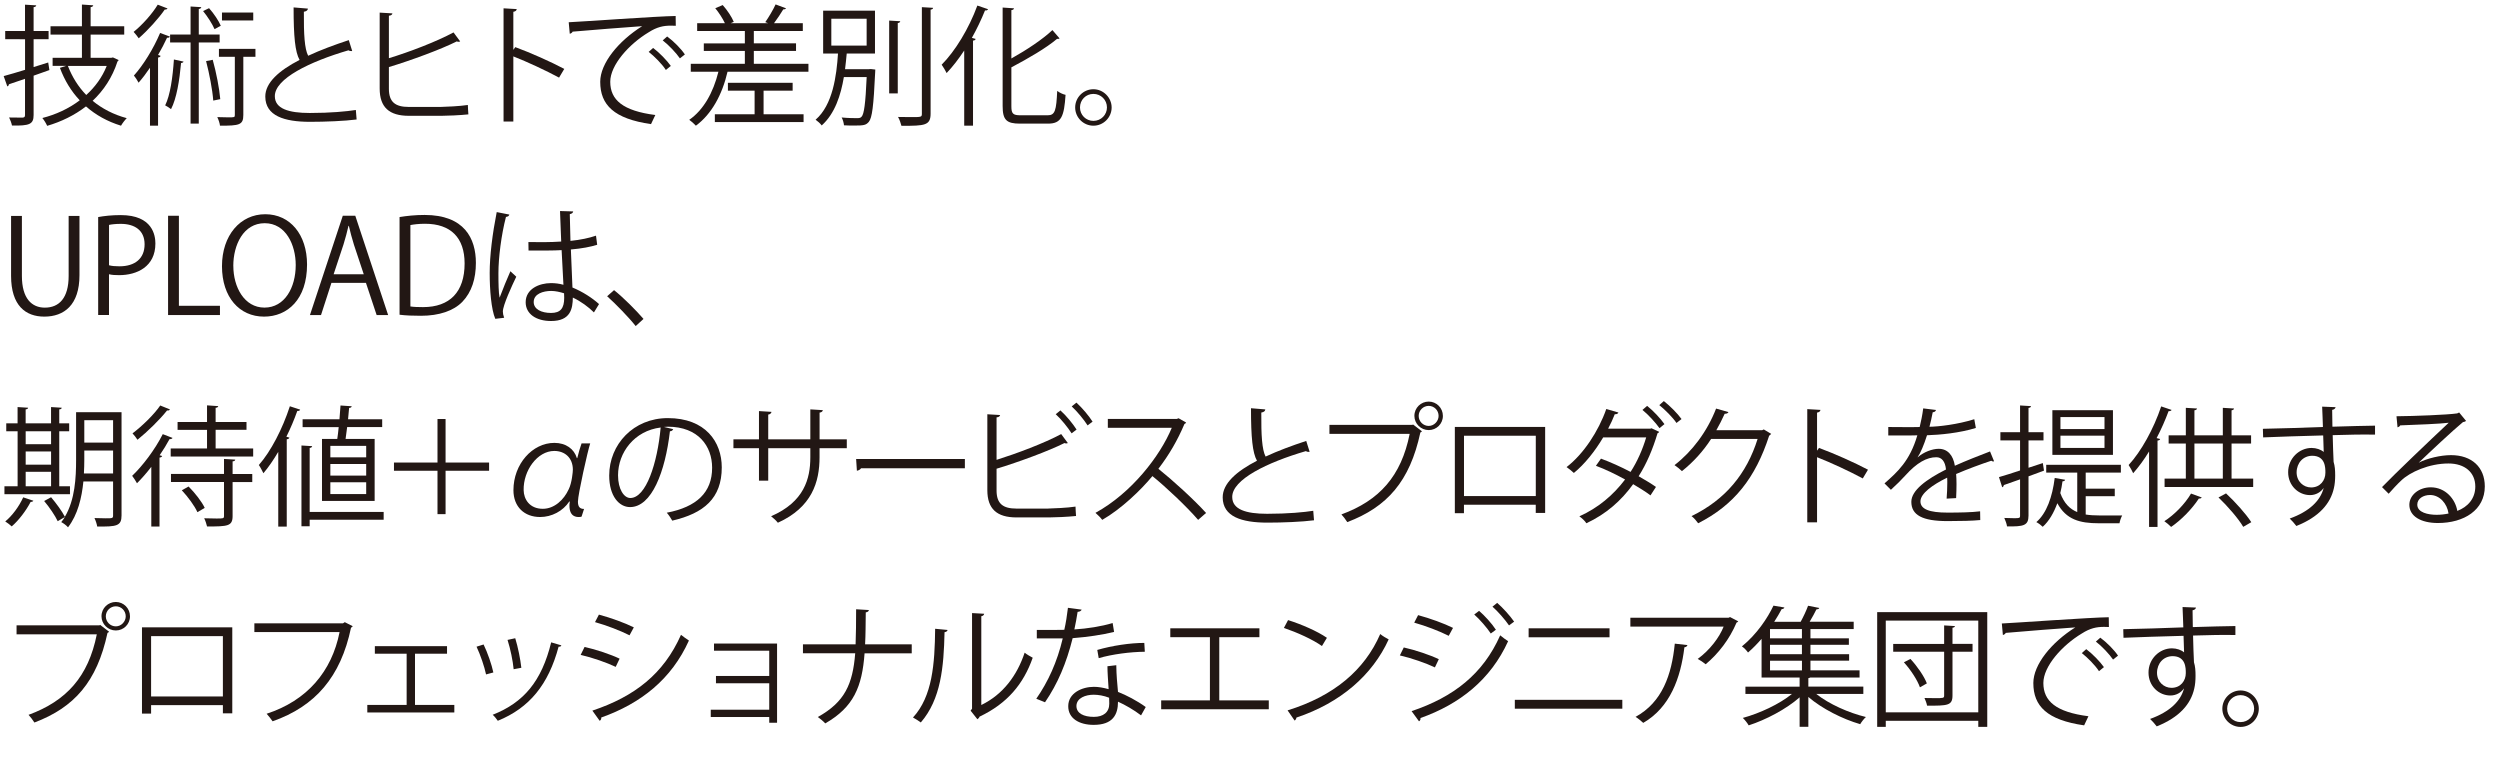<?xml version="1.0" encoding="UTF-8"?><svg id="_レイヤー_2" xmlns="http://www.w3.org/2000/svg" width="715.61" height="217.55" viewBox="0 0 715.61 217.55"><defs><style>.cls-1{fill:#221714;stroke-width:0px;}</style></defs><g id="TOP1"><path class="cls-1" d="M14.13,20.06l-4.51,1.6v11.26c0,2.69-1.23,3.1-6.19,3.02-.11-.6-.48-1.64-.82-2.31,1.75.04,3.36.04,3.84.04.48-.04.71-.19.71-.71v-10.4c-1.75.6-3.36,1.16-4.62,1.57,0,.3-.19.52-.45.6l-1.04-2.95c1.68-.45,3.8-1.08,6.12-1.79v-8.76H1.49v-2.35h5.67V1.34l3.21.19c-.04.3-.22.45-.75.52v6.82h4.29v2.35h-4.29v7.98l4.18-1.31.34,2.16ZM32.33,16.44l1.64.75c-.07.19-.22.3-.34.41-1.49,4.59-3.99,8.32-7.12,11.26,2.72,2.24,6.01,3.95,9.77,4.96-.52.52-1.27,1.49-1.64,2.16-3.88-1.19-7.23-3.06-10.03-5.52-3.28,2.54-7.12,4.4-11.11,5.56-.26-.63-.9-1.68-1.38-2.24,3.8-.97,7.53-2.65,10.7-5.07-2.42-2.57-4.33-5.67-5.67-9.29l1.75-.56h-3.84v-2.31h8.39v-6.64h-8.99v-2.39h8.99V1.3l3.24.22c-.04.26-.22.45-.75.52v5.48h9.62v2.39h-9.62v6.64h5.93l.45-.11ZM19.43,18.87c1.23,3.17,2.98,5.97,5.26,8.32,2.5-2.27,4.55-5.03,5.86-8.32h-11.11Z"/><path class="cls-1" d="M47.95,2.42c-.15.26-.45.34-.78.3-1.71,2.5-4.81,5.93-7.46,8.24-.34-.52-1.01-1.34-1.46-1.83,2.5-2.01,5.37-5.22,6.9-7.79l2.8,1.08ZM42.91,19.42c-1.08,1.6-2.16,3.02-3.24,4.25-.26-.52-.93-1.57-1.34-2.05,2.61-2.87,5.59-7.65,7.5-12.19l2.8,1.04c-.11.26-.37.37-.82.34-.75,1.64-1.64,3.32-2.57,4.92l.74.26c-.07.22-.26.41-.74.48v19.5h-2.31v-16.56ZM52.54,17.63c-.07.22-.3.37-.71.41-.45,4.92-1.27,10.14-2.87,13.2-.41-.34-1.19-.82-1.68-1.08,1.45-2.91,2.16-8.06,2.5-13.13l2.76.6ZM62.87,12.15h-5.97v23.23h-2.35V12.15h-5.86v-2.27h5.86V1.86l3.06.19c-.04.26-.22.45-.71.52v7.31h5.97v2.27ZM59.84,2.34c1.38,1.53,2.76,3.62,3.36,5.03l-1.79.97c-.6-1.42-1.98-3.58-3.28-5.18l1.71-.82ZM61.04,28.79c-.22-3.1-1.12-7.72-2.05-11.3,1.42-.26,1.68-.34,1.9-.37,1.01,3.62,1.9,8.2,2.16,11.26l-2.01.41ZM73.12,13.98v2.27h-3.47v16.67c0,2.87-1.16,3.06-6.68,3.06-.07-.71-.41-1.72-.78-2.46,1.23.04,2.31.07,3.13.07,1.79,0,1.9,0,1.9-.67v-16.67h-4.55v-2.27h10.44ZM72.49,3.58v2.27h-8.95v-2.27h8.95Z"/><path class="cls-1" d="M100.82,14.58c-.07.04-.19.04-.3.04-.26,0-.56-.07-.78-.22-11.08,3.24-21.11,8.13-21.07,13.13,0,3.58,3.95,4.81,9.99,4.81s10.59-.45,13.2-.86l.22,2.72c-3.43.45-8.99.67-13.35.67-7.38,0-12.75-1.72-12.79-7.2-.04-3.99,3.95-7.5,9.81-10.52-1.27-2.27-1.71-6.6-1.71-15.03l4.1.34c-.04.48-.41.78-1.16.9-.04,6.53.19,10.59,1.23,12.6,3.51-1.64,7.53-3.13,11.63-4.48l.97,3.1Z"/><path class="cls-1" d="M126.09,30.61c1.49-.04,5.48-.19,7.83-.56.04.82.07,1.86.15,2.69-2.46.26-6.19.41-7.72.41h-9.32c-5.63,0-8.35-2.46-8.35-7.79V3.61l3.65.22c-.07.37-.34.6-1.01.67v12.16c5.67-1.72,13.54-4.7,18.5-7.38l1.9,2.57c-.11.07-.3.11-.45.11-.19,0-.34-.04-.52-.11-4.51,2.27-13.02,5.41-19.43,7.35v6.23c0,3.77,1.83,5.18,5.67,5.18h9.1Z"/><path class="cls-1" d="M160.03,22.22c-3.8-2.05-9.03-4.48-13.09-6.08v18.65h-2.8V2.38l3.77.22c-.04.41-.34.67-.97.78v10.89l.56-.78c4.36,1.6,10.14,4.18,14.02,6.23l-1.49,2.5Z"/><path class="cls-1" d="M162.78,6.37c2.8-.11,25.77-1.75,30.62-1.79l.04,2.8c-.48-.04-.93-.04-1.38-.04-2.16,0-3.99.37-6.38,1.9-5.6,3.36-11,9.36-11,14.17,0,5.22,3.65,8.32,12.9,9.51l-1.23,2.61c-10.59-1.53-14.54-5.48-14.54-12.12,0-5.26,5.18-11.64,12.01-15.92-4.1.3-15.1,1.12-19.91,1.57-.11.3-.52.56-.82.6l-.3-3.28ZM186.95,13.72c1.79,1.34,3.92,3.54,5.07,5.15l-1.42,1.16c-1.04-1.64-3.32-3.95-4.92-5.18l1.27-1.12ZM190.97,10.44c1.83,1.34,3.99,3.51,5.07,5.15l-1.42,1.12c-1.01-1.49-3.17-3.8-4.92-5.15l1.27-1.12Z"/><path class="cls-1" d="M215.78,18.27h15.63v2.27h-23.16c-1.53,6.6-4.59,12.16-9.06,15.44-.41-.48-1.31-1.27-1.9-1.68,4.06-2.8,6.86-7.76,8.35-13.76h-7.91v-2.27h15.48v-3.69h-11.75v-2.16h11.75v-3.54h-13.65v-2.24h7.94c-.63-1.34-1.71-3.02-2.76-4.29l2.13-.9c1.3,1.45,2.61,3.43,3.17,4.81l-.86.37h10.66l-.78-.3c.97-1.38,2.28-3.58,2.95-5.07l2.98,1.12c-.11.22-.37.3-.78.3-.67,1.16-1.75,2.72-2.65,3.95h8.24v2.24h-14.02v3.54h12.08v2.16h-12.08v3.69ZM218.57,25.95v6.75h11.45v2.24h-25.4v-2.24h11.38v-6.75h-7.64v-2.24h18.53v2.24h-8.32Z"/><path class="cls-1" d="M248.73,19.8l.52-.04,1.3.15c0,.26-.04.52-.04.82-.45,9.62-.86,13.02-1.83,14.17-.82.93-1.45,1.04-4.14,1.04-.89,0-1.9,0-2.95-.07-.07-.71-.33-1.64-.67-2.24,1.9.19,3.77.19,4.4.19.67,0,1.01-.07,1.3-.41.71-.75,1.12-3.65,1.46-11.34h-6.53c-.86,5.11-2.54,10.44-6.34,13.84-.37-.52-1.16-1.23-1.75-1.64,4.92-4.25,6-12.6,6.41-18.94h-4.25V3.05h14.84v12.27h-8.09c-.15,1.38-.26,2.91-.48,4.48h6.82ZM237.96,5.37v7.68h10.11v-7.68h-10.11ZM254.52,5.89l3.17.19c-.04.26-.22.45-.71.52v20.14h-2.46V5.89ZM263.88,2.05l3.21.19c-.04.3-.22.45-.71.52v29.8c0,1.79-.52,2.57-1.64,2.98-1.19.45-3.25.48-6.71.48-.15-.67-.56-1.83-.97-2.54,1.38.04,2.65.04,3.69.04,2.98,0,3.13,0,3.13-.97V2.05Z"/><path class="cls-1" d="M276,35.98V14.46c-1.6,2.42-3.28,4.62-5.04,6.45-.3-.63-.97-1.79-1.42-2.39,3.88-3.88,7.83-10.4,10.22-16.93l3.06,1.04c-.15.34-.48.41-.86.34-1.08,2.69-2.35,5.33-3.77,7.87l1.08.3c-.07.26-.26.45-.75.48v24.35h-2.54ZM289.5,30.43c0,2.09.45,2.57,2.61,2.57h7.79c2.12,0,2.46-1.42,2.72-6.97.63.48,1.64.97,2.39,1.12-.41,6.12-1.16,8.24-5,8.24h-8.05c-3.84,0-4.96-1.04-4.96-5.03V2.16l3.25.22c-.04.26-.22.45-.75.52v13.84c4.4-2.46,8.95-5.48,11.75-8.13l2.05,2.39c-.15.11-.41.19-.71.11-3.13,2.65-8.28,5.63-13.09,8.17v11.15Z"/><path class="cls-1" d="M318.2,30.76c0,2.87-2.35,5.22-5.22,5.22s-5.22-2.35-5.22-5.22,2.35-5.22,5.22-5.22,5.22,2.42,5.22,5.22ZM316.86,30.76c0-2.16-1.71-3.88-3.88-3.88s-3.84,1.72-3.84,3.88,1.71,3.84,3.84,3.84c2.24,0,3.88-1.79,3.88-3.84Z"/><path class="cls-1" d="M22.75,78.77c0,8.54-4.4,11.86-10.07,11.86-5.3,0-9.51-3.1-9.51-11.67v-17.15h3.1v17.19c0,6.45,2.83,9.06,6.56,9.06,4.1,0,6.82-2.76,6.82-9.06v-17.19h3.1v16.97Z"/><path class="cls-1" d="M28.11,62.13c1.64-.3,3.8-.56,6.45-.56,9.18,0,9.92,5.89,9.92,8.13,0,6.68-5.33,9.06-10.37,9.06-1.08,0-2.05-.04-2.91-.26v11.67h-3.1v-28.04ZM31.21,75.93c.78.22,1.79.3,2.98.3,4.47,0,7.2-2.24,7.2-6.3s-2.91-5.85-6.79-5.85c-1.57,0-2.72.15-3.39.3v11.56Z"/><path class="cls-1" d="M62.95,90.18h-14.84v-28.42h3.1v25.77h11.75v2.65Z"/><path class="cls-1" d="M87.89,75.71c0,9.99-5.59,14.92-12.31,14.92-7.05,0-12.04-5.56-12.04-14.43s5.26-14.88,12.38-14.88,11.97,5.82,11.97,14.4ZM66.79,76.12c0,6.04,3.13,11.93,8.91,11.93s8.95-5.71,8.95-12.19c0-5.71-2.8-11.97-8.88-11.97s-8.99,6.19-8.99,12.23Z"/><path class="cls-1" d="M111.09,90.18h-3.28l-3.06-9.21h-9.88l-2.98,9.21h-3.17l9.4-28.42h3.58l9.4,28.42ZM104.12,78.5l-2.8-8.43c-.6-1.94-1.08-3.73-1.46-5.41h-.11c-.37,1.72-.89,3.51-1.42,5.3l-2.83,8.54h8.62Z"/><path class="cls-1" d="M114.37,62.13c2.09-.34,4.51-.6,7.16-.6,11.41,0,14.69,6.75,14.69,13.72,0,4.51-1.19,8.35-3.88,11.15-2.5,2.57-6.64,3.99-11.82,3.99-2.35,0-4.36-.07-6.15-.3v-27.97ZM117.47,87.72c.93.15,2.27.19,3.62.19,7.68,0,11.9-4.36,11.9-12.49,0-7.38-3.95-11.37-11.34-11.37-1.79,0-3.21.19-4.18.37v23.31Z"/><path class="cls-1" d="M141.77,91.26c-1.15-2.69-1.6-8.24-1.6-13.13s.78-11.19,2.01-17.42l3.62.71c-.08.37-.45.63-.97.67-1.34,5.11-2.16,11.75-2.16,16.07,0,2.83.04,5.67.34,7.05.82-2.24,2.31-5.82,3.09-7.57l1.68,1.57c-1.23,2.54-3.84,8.2-3.84,9.96,0,.52.11,1.08.37,1.79l-2.54.3ZM151.24,69.29c3.13.04,6.27.07,9.4-.15-.15-3.21-.26-5.97-.34-8.73l3.77.11c-.04.37-.37.67-.97.78.04,2.39.11,4.81.19,7.65,2.95-.3,5.33-.82,7.31-1.49l.34,2.61c-1.79.56-4.36,1.08-7.53,1.34.15,4.14.34,8.5.45,10.89,2.83,1.16,5.67,2.98,7.61,4.74l-1.46,2.39c-1.53-1.53-3.73-3.17-6.04-4.25-.04,3.17-.63,6.71-6.23,6.71-4.36,0-7.27-2.09-7.27-5.37,0-3.8,3.84-5.48,7.27-5.48,1.15,0,2.39.15,3.54.48-.11-2.35-.33-6.27-.52-9.92-1.16.07-2.72.11-3.8.11h-5.67l-.04-2.42ZM161.46,83.95c-1.19-.37-2.46-.67-3.69-.67-2.28,0-5,.82-5,3.17,0,2.09,2.24,3.13,4.96,3.13s3.77-1.34,3.77-4.33l-.04-1.31Z"/><path class="cls-1" d="M175.77,83.05c2.76,2.2,6.41,5.89,8.43,8.24l-2.24,2.05c-1.87-2.39-5.67-6.3-8.17-8.54l1.98-1.75Z"/><path class="cls-1" d="M20.03,139.19v2.27H1.27v-2.27h3.77v-15.74H1.79v-2.27h3.24v-4.66l3.02.19c-.04.26-.22.41-.71.48v3.99h7.27v-4.66l3.06.19c-.04.26-.22.45-.71.48v3.99h2.84v2.27h-2.84v15.74h3.06ZM9.55,143.33c-.11.22-.37.34-.78.34-1.3,2.5-3.39,5.26-5.41,7.01-.45-.41-1.3-1.08-1.86-1.42,1.94-1.57,3.95-4.25,5.14-6.9l2.91.97ZM14.62,123.45h-7.27v3.69h7.27v-3.69ZM7.35,129.23v3.77h7.27v-3.77h-7.27ZM7.35,135.05v4.14h7.27v-4.14h-7.27ZM34.79,117.97v29.57c0,3.02-1.38,3.24-6.97,3.17-.07-.63-.45-1.75-.78-2.42,1.19.04,2.35.07,3.21.07,1.9,0,2.12,0,2.12-.82v-9.73h-8.5c-.45,4.62-1.6,9.51-4.4,13.13-.37-.48-1.38-1.23-1.94-1.49.37-.45.71-.93,1.04-1.45-.07,0-1.68.97-2.05,1.19-.71-1.53-2.39-4.03-3.88-5.78l1.98-1.08c1.49,1.75,3.17,4.06,3.95,5.59,2.91-4.89,3.21-11.23,3.21-16.22v-13.72h13.01ZM24.13,131.69c0,1.19-.04,2.5-.11,3.84h8.35v-6.56h-8.24v2.72ZM32.37,120.28h-8.24v6.41h8.24v-6.41Z"/><path class="cls-1" d="M43.31,133.63c-1.34,1.75-2.76,3.36-4.1,4.7-.26-.52-.97-1.6-1.38-2.13,2.98-2.83,6.53-7.5,8.76-11.93l2.8,1.08c-.15.3-.52.37-.86.34-.82,1.53-1.79,3.1-2.83,4.62l.71.22c-.07.22-.3.41-.75.45v19.73h-2.35v-17.08ZM48.64,117.19c-.15.34-.52.34-.82.3-2.02,2.57-5.56,6.04-8.47,8.39-.3-.48-.97-1.38-1.42-1.83,2.76-2.09,6.15-5.37,7.94-7.98l2.76,1.12ZM61.73,128.37h10.74v2.31h-23.61v-2.31h10.4v-5.33h-8.43v-2.24h8.43v-4.77l3.21.22c-.04.26-.26.45-.75.48v4.06h8.84v2.24h-8.84v5.33ZM67.33,131.58c-.04.26-.22.45-.75.48v3.62h5.63v2.31h-5.63v9.73c0,2.91-1.42,2.98-7.31,2.98-.15-.67-.48-1.68-.82-2.35,1.34.04,2.57.07,3.51.07,1.98,0,2.16,0,2.16-.75v-9.7h-15.18v-2.31h15.18v-4.29l3.21.19ZM56.51,146.61c-.78-1.75-2.68-4.36-4.47-6.27l1.94-1.08c1.83,1.83,3.8,4.36,4.62,6.12l-2.09,1.23Z"/><path class="cls-1" d="M79.65,150.75v-21.41c-1.34,2.27-2.76,4.36-4.25,6.12-.3-.6-.9-1.79-1.31-2.35,3.43-3.88,6.79-10.37,8.88-16.82l2.95.97c-.07.26-.37.41-.82.37-.89,2.5-1.94,5-3.13,7.38l.86.26c-.04.22-.26.41-.75.48v24.99h-2.42ZM109.82,146.54v2.24h-21.18v1.86h-2.35v-23.12l3.06.19c-.04.26-.22.45-.71.52v18.31h21.18ZM92.18,125.65h4.36c.15-1.01.3-2.16.41-3.39h-10.33v-2.24h10.55c.11-1.38.22-2.76.3-3.95l3.21.22c-.04.26-.26.45-.75.48-.07.97-.19,2.09-.3,3.24h9.77v2.24h-10.03c-.15,1.19-.3,2.39-.45,3.39h8.32v17.75h-15.07v-17.75ZM104.82,130.91v-3.28h-10.26v3.28h10.26ZM104.82,136.13v-3.32h-10.26v3.32h10.26ZM104.82,141.43v-3.39h-10.26v3.39h10.26Z"/><path class="cls-1" d="M140,132.4v2.35h-12.46v12.42h-2.31v-12.42h-12.46v-2.35h12.46v-12.46h2.31v12.46h12.46Z"/><path class="cls-1" d="M168.94,126.92c-.67,1.98-3.51,14.62-3.51,16.67,0,1.53.6,2.09,1.75,2.09l-.71,2.2c-.19.07-.37.11-.75.11-.67,0-2.72,0-2.72-3.28,0-.34.04-.71.11-1.16h-.15c-1.83,2.76-5.04,4.44-8.35,4.44-4.51,0-7.64-2.91-7.64-7.68,0-7.5,5.44-13.54,11.71-13.54,3.32,0,5.67,1.75,6.45,4.36h.11c.45-1.79.78-2.95,1.23-4.21h2.46ZM155.37,145.64c3.32,0,6.04-2.57,7.42-5.59.9-1.79,1.19-4.96,1.19-5.67-.04-3.32-2.27-5.3-5.33-5.3-4.81,0-8.88,5.59-8.76,11.23.04,2.57,1.68,5.33,5.48,5.33Z"/><path class="cls-1" d="M192.69,122.85c-.15.34-.45.6-.93.6-1.34,11.6-5.22,21.7-11.41,21.7-3.13,0-5.97-3.13-5.97-9.02,0-8.95,6.97-16.45,16.78-16.45,10.78,0,15.44,6.82,15.44,14.1,0,8.88-5.15,13.16-14.17,15.25-.34-.6-.97-1.6-1.57-2.27,8.58-1.64,12.98-5.82,12.98-12.87,0-6.15-3.95-11.75-12.68-11.75-.37,0-.78.04-1.12.07l2.65.63ZM189.11,122.37c-7.53.93-12.2,7.16-12.2,13.69,0,3.99,1.71,6.49,3.51,6.49,4.51,0,7.76-9.96,8.69-20.18Z"/><path class="cls-1" d="M242.38,128.3h-7.79v2.57c0,7.12-2.2,14.36-11.93,18.76-.48-.6-1.27-1.34-1.94-1.86,9.47-4.1,11.23-10.74,11.23-16.86v-2.61h-12.05v9.29h-2.65v-9.29h-7.31v-2.54h7.31v-8.09l3.58.22c-.04.37-.37.71-.93.78v7.09h12.05v-8.58l3.58.22c-.04.34-.34.63-.93.71v7.65h7.79v2.54Z"/><path class="cls-1" d="M245.05,131.39h31.14v2.65h-29.72c-.22.37-.71.63-1.19.71l-.22-3.36Z"/><path class="cls-1" d="M300.03,145.57c1.49-.04,5.48-.19,7.83-.56.04.82.07,1.86.15,2.69-2.46.26-6.19.41-7.72.41h-9.32c-5.63,0-8.35-2.46-8.35-7.79v-21.74l3.65.22c-.07.37-.34.6-1.01.67v12.16c5.71-1.79,13.65-4.77,18.5-7.38l1.9,2.57c-.11.07-.3.11-.45.11-.19,0-.34-.04-.52-.11-4.51,2.27-13.02,5.41-19.43,7.35v6.23c0,3.77,1.83,5.18,5.67,5.18h9.1ZM303.54,117.48c1.71,1.53,3.58,3.84,4.62,5.48l-1.42,1.08c-1.04-1.64-2.98-4.06-4.55-5.48l1.34-1.08ZM308.12,115.25c1.68,1.53,3.58,3.8,4.62,5.44l-1.42,1.08c-1.04-1.64-3.02-4.03-4.55-5.44l1.34-1.08Z"/><path class="cls-1" d="M339.52,120.95c-.07.19-.26.34-.48.41-2.01,4.74-4.4,8.84-7.46,12.83,4.06,3.24,10.18,8.8,13.65,12.64l-2.27,1.98c-3.28-3.8-9.29-9.47-13.09-12.53-3.28,3.99-8.95,9.43-14.36,12.53-.41-.56-1.31-1.49-1.94-2.01,10.33-5.67,18.5-16.26,21.85-24.35h-18.31v-2.54h19.76l.49-.19,2.16,1.23Z"/><path class="cls-1" d="M374.87,129.31c-.07.04-.19.04-.3.04-.26,0-.56-.07-.78-.22-11.08,3.24-21.11,8.13-21.07,13.13,0,3.58,3.95,4.81,9.99,4.81s10.59-.45,13.2-.86l.22,2.72c-3.43.45-8.99.67-13.35.67-7.38,0-12.75-1.72-12.79-7.2-.04-3.99,3.95-7.5,9.81-10.52-1.27-2.27-1.71-6.6-1.71-15.03l4.1.34c-.04.48-.41.78-1.15.9-.04,6.53.19,10.59,1.23,12.6,3.5-1.64,7.53-3.13,11.63-4.48l.97,3.1Z"/><path class="cls-1" d="M380.54,121.62h23.72l.22-.11,2.54,1.94c-.11.15-.22.26-.45.34-3.02,14.02-9.51,21.33-20.92,25.66-.41-.67-1.16-1.64-1.68-2.2,10.85-3.99,17.12-10.93,19.54-23.05h-22.97v-2.57ZM408.96,114.95c2.24,0,4.06,1.83,4.06,4.1s-1.83,4.06-4.06,4.06-4.1-1.83-4.1-4.06c0-2.35,1.9-4.1,4.1-4.1ZM411.79,119.05c0-1.6-1.27-2.87-2.83-2.87s-2.87,1.27-2.87,2.87,1.31,2.87,2.87,2.87,2.83-1.38,2.83-2.87Z"/><path class="cls-1" d="M442.29,122.22v24.61h-2.69v-2.35h-20.55v2.42h-2.61v-24.69h25.84ZM439.61,141.99v-17.27h-20.55v17.27h20.55Z"/><path class="cls-1" d="M474.91,123.6c-.04.22-.22.3-.45.41-1.34,4.51-3.13,8.73-5.41,12.31,1.61.93,3.58,2.09,4.96,3.06l-1.57,2.42c-1.34-1.04-3.39-2.27-4.96-3.21-3.43,4.74-7.72,8.54-13.39,11.19-.37-.63-1.34-1.53-2.01-1.98,5.45-2.46,9.7-6.08,13.09-10.55-2.76-1.53-5.63-2.91-8.35-3.92l1.45-2.05c2.72,1.01,5.63,2.31,8.47,3.8,1.9-2.91,3.47-6.49,4.47-9.88h-12.31c-2.39,4.03-5.33,7.68-8.39,10.18-.45-.45-1.49-1.27-2.09-1.68,4.85-3.73,9.14-10.26,11.37-16.63l3.47,1.01c-.15.41-.6.52-1.04.48-.52,1.34-1.19,2.8-1.9,4.14h12.08l.34-.11,2.16,1.01ZM471.48,116.18c1.75,1.38,3.84,3.62,4.96,5.22l-1.42,1.16c-1.04-1.49-3.24-3.92-4.88-5.22l1.34-1.16ZM476.26,114.8c1.75,1.38,3.95,3.58,5.07,5.15l-1.45,1.12c-1.01-1.53-3.32-3.84-4.92-5.11l1.31-1.16Z"/><path class="cls-1" d="M506.97,124.2c-.15.19-.33.37-.56.52-3.92,12.08-10.03,19.84-20.32,25.06-.45-.63-1.16-1.49-1.9-2.05,9.77-4.74,15.81-12.19,18.91-22.08h-13.31c-2.16,3.36-5.04,6.6-8.35,9.21-.52-.52-1.38-1.23-2.12-1.72,5.07-3.92,9.36-9.62,11.9-16.19l3.54,1.01c-.15.37-.6.48-1.08.48-.75,1.64-1.53,3.21-2.39,4.7h13.13l.45-.22,2.12,1.27Z"/><path class="cls-1" d="M533.21,136.95c-3.8-2.05-9.03-4.48-13.09-6.08v18.65h-2.8v-32.41l3.77.22c-.04.41-.34.67-.97.78v10.89l.56-.78c4.36,1.6,10.14,4.18,14.02,6.23l-1.49,2.5Z"/><path class="cls-1" d="M570.78,132.03c-.07.04-.15.07-.22.07-.22,0-.41-.11-.56-.22-2.83.93-6.97,2.46-10.07,3.8.07.86.11,1.83.11,2.91,0,1.19-.04,2.54-.11,3.99l-2.72.15c.11-1.34.19-3.06.19-4.51,0-.56,0-1.08-.04-1.49-4.21,2.05-7.64,4.55-7.64,6.79s2.57,3.21,7.72,3.21c3.62,0,6.97-.07,9.36-.37l.04,2.5c-2.2.22-5.56.3-9.4.3-7.16,0-10.33-1.72-10.33-5.52,0-3.28,4.33-6.45,9.92-9.25-.22-2.35-1.27-3.51-2.76-3.51-2.72,0-5.56,1.53-8.91,5.26-1.04,1.16-2.5,2.61-4.1,4.06l-1.83-1.83c3.73-3.28,7.24-6.41,9.4-13.76l-2.09.04h-6.23v-2.42c2.28.04,4.92.04,6.45.04l2.54-.04c.41-1.72.75-3.32,1.01-5.33l3.65.45c-.07.37-.37.6-.93.67-.26,1.49-.6,2.8-.93,4.14,2.54-.04,7.98-.63,12.83-2.16l.45,2.5c-4.66,1.45-10.29,1.98-13.98,2.09-.89,2.8-1.83,5.03-2.69,6.3h.04c1.64-1.45,4.1-2.42,6-2.42,2.54,0,4.14,1.83,4.62,4.85,3.13-1.42,7.09-2.95,10.07-4.1l1.16,2.83Z"/><path class="cls-1" d="M585.09,134.71l-4.44,1.64v11.23c0,2.87-1.38,3.17-6.15,3.1-.07-.63-.45-1.72-.78-2.42,1.04.04,1.98.07,2.72.07,1.6,0,1.79,0,1.79-.75v-10.37c-1.75.63-3.36,1.19-4.66,1.64,0,.3-.19.52-.45.63l-.93-2.91c1.64-.48,3.73-1.12,6.04-1.9v-8.61h-5.63v-2.35h5.63v-7.65l3.13.19c-.04.3-.22.45-.71.52v6.94h4.29v2.35h-4.29v7.83l4.1-1.34.33,2.16ZM597.03,147.28c1.19.19,2.46.26,3.8.26h6.64c-.34.56-.67,1.6-.78,2.24h-5.97c-5.37,0-9.29-1.04-11.82-5.74-1.01,2.76-2.39,5.15-4.18,6.75-.41-.41-1.23-1.04-1.83-1.34,2.95-2.54,4.59-7.23,5.26-12.64l2.98.52c-.08.3-.3.41-.75.45-.15,1.16-.37,2.27-.63,3.36,1.08,2.95,2.76,4.59,4.85,5.44v-11.3h-8.88v-2.24h21.37v2.24h-10.07v4.59h8.32v2.16h-8.32v5.26ZM604.82,117.41v12.79h-17.34v-12.79h17.34ZM602.4,122.82v-3.43h-12.61v3.43h12.61ZM602.4,128.22v-3.51h-12.61v3.51h12.61Z"/><path class="cls-1" d="M615.16,129.23c-1.42,2.35-2.98,4.44-4.55,6.23-.26-.6-.89-1.75-1.3-2.35,3.58-3.88,7.16-10.33,9.32-16.78l2.98,1.01c-.15.26-.41.37-.86.34-.97,2.61-2.12,5.22-3.43,7.72l1.01.26c-.07.22-.26.41-.75.45v24.73h-2.42v-21.59ZM630.23,142.4c-.11.22-.41.34-.82.3-1.94,2.98-5.04,6.15-7.94,8.13-.45-.48-1.34-1.23-1.94-1.64,2.8-1.79,5.85-4.85,7.64-7.91l3.06,1.12ZM638.77,136.99h6.19v2.42h-25.36v-2.42h6.08v-10.03h-4.92v-2.35h4.92v-7.87l3.21.19c-.04.26-.26.45-.75.52v7.16h8.13v-7.87l3.21.19c-.04.26-.22.45-.71.52v7.16h5.59v2.35h-5.59v10.03ZM628.14,126.96v10.03h8.13v-10.03h-8.13ZM642.12,150.82c-1.34-2.31-4.44-5.89-7.09-8.43l2.16-1.16c2.65,2.46,5.78,5.97,7.23,8.24l-2.31,1.34Z"/><path class="cls-1" d="M664.92,122.22c-.04-.82-.15-4.89-.22-5.82l3.84.15c-.04.3-.3.67-.97.78,0,.45,0,.9.07,4.81,4.59-.15,9.4-.26,12.2-.3v2.57c-3.17-.07-7.68,0-12.12.15.08,2.91.15,5.59.26,7.65.37,1.23.45,2.35.45,3.92,0,1.19-.11,2.57-.37,3.62-.97,4.36-4.18,8.2-10.74,10.81-.48-.63-1.3-1.57-1.9-2.13,5.71-2.05,8.76-5.15,9.7-8.69h-.04c-.78,1.12-2.16,1.98-3.84,1.98-3.32,0-6.27-2.72-6.27-6.53-.04-3.95,3.17-6.97,6.71-6.97,1.34,0,2.72.48,3.47,1.16,0-.63-.07-3.13-.15-4.74-3.88.07-15.66.48-17.19.56l-.07-2.46,8.5-.22,8.69-.3ZM665.63,135.31c0-1.45,0-4.85-3.8-4.85-2.57.04-4.4,2.01-4.44,4.74,0,2.61,1.97,4.33,4.14,4.33,2.65,0,4.1-2.05,4.1-4.21Z"/><path class="cls-1" d="M692.35,132.44c2.46-1.27,6.3-2.16,9.25-2.16,5.93,0,9.66,3.47,9.66,8.95,0,6.75-5.93,10.48-13.43,10.48-4.85,0-8.17-1.94-8.17-5.22,0-2.76,2.72-5,6.12-5,4.21,0,7.05,3.36,7.61,6.75,2.98-1.12,5.15-3.51,5.15-6.97,0-4.03-2.98-6.6-7.68-6.6-5.59,0-11.08,2.5-13.54,4.89-1.12,1.04-2.57,2.61-3.58,3.77l-1.9-1.9c3.36-3.51,14.02-13.69,19.09-18.42-2.16.3-9.62.6-13.87.75-.11.26-.48.48-.78.56l-.3-3.17c5.04-.04,14.66-.41,17.38-.82l.56-.26,1.98,2.42c-.19.15-.52.3-.9.34-2.65,2.16-9.73,8.8-12.64,11.6v.04ZM697.49,147.36c1.12,0,2.43-.15,3.39-.37-.41-2.87-2.54-5.3-5.29-5.3-1.94,0-3.66,1.04-3.66,2.76,0,2.27,3.1,2.91,5.56,2.91Z"/><path class="cls-1" d="M4.74,178.99h23.72l.22-.11,2.54,1.94c-.11.15-.22.26-.45.34-3.02,14.02-9.51,21.33-20.92,25.66-.41-.67-1.16-1.64-1.68-2.2,10.85-3.99,17.12-10.93,19.54-23.05H4.74v-2.57ZM33.15,172.31c2.24,0,4.06,1.83,4.06,4.1s-1.83,4.06-4.06,4.06-4.1-1.83-4.1-4.06c0-2.35,1.9-4.1,4.1-4.1ZM35.99,176.42c0-1.6-1.27-2.87-2.83-2.87s-2.87,1.27-2.87,2.87,1.3,2.87,2.87,2.87,2.83-1.38,2.83-2.87Z"/><path class="cls-1" d="M66.49,179.58v24.61h-2.69v-2.35h-20.55v2.42h-2.61v-24.69h25.84ZM63.8,199.35v-17.27h-20.55v17.27h20.55Z"/><path class="cls-1" d="M100.96,179.25c-.11.19-.26.34-.48.41-2.95,14.13-10.26,22.52-22.45,26.81-.41-.63-1.23-1.64-1.71-2.16,11.56-3.77,18.65-12.08,20.88-23.38h-24.39v-2.5h25.36l.52-.34,2.28,1.16Z"/><path class="cls-1" d="M127.96,184.96v2.16h-9.17v14.66h11.26v2.16h-24.91v-2.16h11.26v-14.66h-9.1v-2.16h20.66Z"/><path class="cls-1" d="M138.42,184.47c1.12,2.27,2.35,5.85,2.8,8.02l-2.09.56c-.45-2.16-1.6-5.56-2.72-7.94l2.01-.63ZM160.68,184.73c-.07.34-.45.41-.78.37-2.91,10.89-8.39,17.56-17.41,21.22-.3-.45-.97-1.31-1.46-1.72,8.91-3.51,14.02-9.62,16.74-20.73l2.91.86ZM147.48,182.68c.78,2.5,1.49,6.08,1.75,8.47l-2.2.41c-.22-2.39-.93-5.82-1.75-8.39l2.2-.48Z"/><path class="cls-1" d="M167.33,185.18c3.36.75,7.53,2.16,10.03,3.36l-1.12,2.35c-2.46-1.19-6.75-2.69-10.03-3.43l1.12-2.27ZM169.57,203.41c12.12-4.06,20.4-10.52,25.36-21.7.56.48,1.71,1.27,2.27,1.64-5,11.08-13.69,17.97-25.1,22.04.07.34-.11.78-.45.93l-2.09-2.91ZM171.44,175.93c3.36.9,7.46,2.39,9.99,3.65l-1.23,2.27c-2.65-1.34-6.53-2.83-9.88-3.77l1.12-2.16Z"/><path class="cls-1" d="M222.43,184.21v22.67h-2.24v-1.64h-16.74v-2.09h16.74v-7.57h-15.25v-2.09h15.25v-7.23h-15.81v-2.05h18.05Z"/><path class="cls-1" d="M260.98,187.01h-13.5c-.71,9.58-3.13,15.4-11.26,20.06-.52-.6-1.42-1.31-2.12-1.83,7.72-4.29,9.99-9.4,10.7-18.24h-14.96v-2.57h15.07c.11-2.91.15-6.27.15-10.03l3.65.22c-.04.37-.37.6-.89.67-.04,3.39-.04,6.41-.19,9.14h13.35v2.57Z"/><path class="cls-1" d="M271.23,180.33c-.04.34-.37.56-.86.63-.22,10.03-1.04,19.17-6.79,25.84-.6-.45-1.49-1.01-2.24-1.42,5.56-6.04,6.23-15.36,6.34-25.4l3.54.34ZM280.88,201.81c6.23-3.02,10.26-8.47,12.42-14.99.56.48,1.68,1.12,2.31,1.45-2.65,7.53-7.27,13.09-15.21,16.86-.11.3-.37.6-.63.75l-1.94-2.46.41-.56v-27.37l3.47.19c-.04.34-.3.63-.82.71v25.43Z"/><path class="cls-1" d="M309.61,174.51c-.11.3-.48.6-1.15.63-.26,1.64-.6,3.58-.93,5.03,3.65-.22,7.72-.86,10.96-1.83l.41,2.54c-3.47.86-7.57,1.45-11.86,1.79-1.79,7.16-4.25,12.98-7.91,18.35l-2.5-1.01c3.39-4.89,5.97-10.48,7.57-17.27h-7.42v-2.42h4.44c1.16,0,2.35-.04,3.43-.04.45-1.98.78-4.1,1.04-6.3l3.91.52ZM319.53,190.4c.04,3.02.26,5.07.49,7.65,2.39.93,5.48,2.54,7.94,4.33l-1.34,2.39c-2.05-1.57-4.59-3.02-6.6-3.92,0,3.73-1.49,6.64-6.97,6.64-4.14,0-7.31-1.86-7.27-5.37,0-3.73,3.92-5.52,7.35-5.52,1.34,0,2.72.26,4.21.67-.15-2.39-.34-4.81-.34-6.56l2.54-.3ZM317.48,199.72c-1.53-.6-3.1-.86-4.44-.86-2.24,0-4.88.9-4.92,3.21,0,2.13,2.09,3.13,5,3.13,2.69,0,4.4-1.31,4.4-3.77,0-.6,0-1.16-.04-1.72ZM327.7,186.56c-4.21.04-9.32.71-13.2,1.83l-.41-2.35c4.25-1.23,9.4-2.01,13.46-2.01l.15,2.54Z"/><path class="cls-1" d="M334.99,179.85h25.51v2.54h-11.49v18.09h14.17v2.54h-30.8v-2.54h13.95v-18.09h-11.34v-2.54Z"/><path class="cls-1" d="M368.71,177.5c3.88,1.23,8.35,3.17,11.11,5.07l-1.42,2.35c-2.69-1.9-7.09-3.88-10.89-5.18l1.19-2.24ZM368.56,203.34c13.24-4.1,22.04-11.52,26.52-21.85.78.63,1.64,1.12,2.42,1.53-4.66,10.22-13.76,18.16-26.4,22.38-.04.34-.26.71-.52.86l-2.01-2.91Z"/><path class="cls-1" d="M401.82,185.33c3.36.75,7.53,2.16,10.03,3.36l-1.12,2.35c-2.46-1.19-6.75-2.69-10.03-3.43l1.12-2.27ZM404.06,203.56c11.97-4.03,20.44-10.59,25.36-21.7.56.48,1.68,1.31,2.27,1.68-5,11-13.83,18.01-25.1,22,.11.34-.11.78-.41.93l-2.12-2.91ZM405.93,176.08c3.36.9,7.46,2.39,9.99,3.65l-1.23,2.27c-2.65-1.34-6.53-2.83-9.88-3.77l1.12-2.16ZM423.38,174.85c1.53,1.31,3.66,3.62,4.81,5.41l-1.46,1.08c-1.04-1.6-3.21-4.1-4.74-5.44l1.38-1.04ZM428.56,172.57c1.53,1.31,3.66,3.65,4.85,5.37l-1.46,1.08c-1.12-1.64-3.21-4.03-4.74-5.37l1.34-1.08Z"/><path class="cls-1" d="M464.38,200.32v2.54h-30.77v-2.54h30.77ZM460.72,179.85v2.57h-23.16v-2.57h23.16Z"/><path class="cls-1" d="M497.56,177.87c-.07.15-.3.26-.48.34-2.01,4.77-5.22,8.91-8.84,11.93-.56-.48-1.6-1.16-2.28-1.53,3.43-2.5,6.19-6.12,7.42-9.25h-26.7v-2.54h28.12l.41-.19,2.35,1.23ZM483.01,184.66c-.04.3-.37.56-.86.63-1.08,8.8-4.1,17.19-11.78,21.63-.52-.45-1.49-1.31-2.2-1.72,7.61-4.18,10.33-11.97,11.23-20.96l3.62.41Z"/><path class="cls-1" d="M533.36,198.64h-13.46c3.65,2.91,9.29,5.41,14.21,6.6-.56.48-1.27,1.42-1.64,2.05-5.03-1.45-10.96-4.44-14.84-7.79v8.54h-2.5v-8.43c-3.84,3.39-9.7,6.45-14.58,8.02-.37-.67-1.12-1.6-1.68-2.13,4.81-1.31,10.44-3.92,14.06-6.86h-13.31v-2.09h15.51v-2.61h-10.89v-11.08c-1.16,1.34-2.46,2.69-3.88,3.92-.41-.6-1.19-1.42-1.75-1.75,4.25-3.47,7.35-8.09,9.03-11.67l3.13.52c-.07.26-.3.45-.78.48-.6,1.12-1.3,2.35-2.13,3.62h7.57c.78-1.42,1.64-3.24,2.12-4.59l3.21.63c-.07.26-.34.37-.82.41-.48,1.01-1.23,2.35-1.94,3.54h12.61v2.09h-12.38v2.65h11v1.86h-11v2.69h11.07v1.86h-11.07v2.76h14.06v2.05h-14.1c-.11.07-.3.15-.56.19v2.42h15.74v2.09ZM515.79,182.72v-2.65h-9.14v2.65h9.14ZM515.79,187.27v-2.69h-9.14v2.69h9.14ZM506.66,189.13v2.76h9.14v-2.76h-9.14Z"/><path class="cls-1" d="M537.33,175.22h31.51v32.85h-2.57v-1.75h-26.48v1.75h-2.46v-32.85ZM539.79,203.9h26.48v-26.25h-26.48v26.25ZM564.63,184.32v2.24h-5.74v12.53c0,2.91-1.45,2.91-7.27,2.91-.11-.63-.45-1.57-.75-2.2,1.12.04,2.2.04,3.06.04,2.31,0,2.57,0,2.57-.75v-12.53h-14.58v-2.24h14.58v-5.3l3.1.19c-.04.22-.22.41-.71.48v4.62h5.74ZM549.57,196.74c-.71-2.05-2.65-5.03-4.59-7.16l1.87-.97c1.94,2.09,3.95,5,4.7,7.01l-1.98,1.12Z"/><path class="cls-1" d="M573,178.47c2.8-.11,25.77-1.75,30.62-1.79l.04,2.8c-.49-.04-.93-.04-1.38-.04-2.16,0-3.99.37-6.38,1.9-5.59,3.36-11,9.36-11,14.17,0,5.22,3.66,8.32,12.9,9.51l-1.23,2.61c-10.59-1.53-14.54-5.48-14.54-12.12,0-5.26,5.18-11.64,12.01-15.92-4.1.3-15.1,1.12-19.91,1.57-.11.3-.52.56-.82.6l-.3-3.28ZM597.17,185.81c1.79,1.34,3.92,3.54,5.07,5.15l-1.42,1.16c-1.04-1.64-3.32-3.95-4.92-5.18l1.27-1.12ZM601.2,182.53c1.83,1.34,3.99,3.51,5.07,5.15l-1.42,1.12c-1.01-1.49-3.17-3.8-4.92-5.15l1.27-1.12Z"/><path class="cls-1" d="M624.96,179.58c-.04-.82-.15-4.89-.22-5.82l3.84.15c-.04.3-.3.67-.97.78,0,.45,0,.9.07,4.81,4.59-.15,9.4-.26,12.19-.3v2.57c-3.17-.07-7.68,0-12.12.15.07,2.91.15,5.59.26,7.65.37,1.23.45,2.35.45,3.92,0,1.19-.11,2.57-.37,3.62-.97,4.36-4.18,8.2-10.74,10.81-.48-.63-1.3-1.57-1.9-2.13,5.71-2.05,8.76-5.15,9.7-8.69h-.04c-.78,1.12-2.16,1.98-3.84,1.98-3.32,0-6.27-2.72-6.27-6.53-.04-3.95,3.17-6.97,6.71-6.97,1.34,0,2.72.48,3.47,1.16,0-.63-.08-3.13-.15-4.74-3.88.07-15.66.48-17.19.56l-.07-2.46,8.5-.22,8.69-.3ZM625.67,192.67c0-1.45,0-4.85-3.8-4.85-2.57.04-4.4,2.01-4.44,4.74,0,2.61,1.98,4.33,4.14,4.33,2.65,0,4.1-2.05,4.1-4.21Z"/><path class="cls-1" d="M646.57,202.86c0,2.87-2.35,5.22-5.22,5.22s-5.22-2.35-5.22-5.22,2.35-5.22,5.22-5.22,5.22,2.42,5.22,5.22ZM645.23,202.86c0-2.16-1.71-3.88-3.88-3.88s-3.84,1.72-3.84,3.88,1.71,3.84,3.84,3.84c2.24,0,3.88-1.79,3.88-3.84Z"/></g></svg>